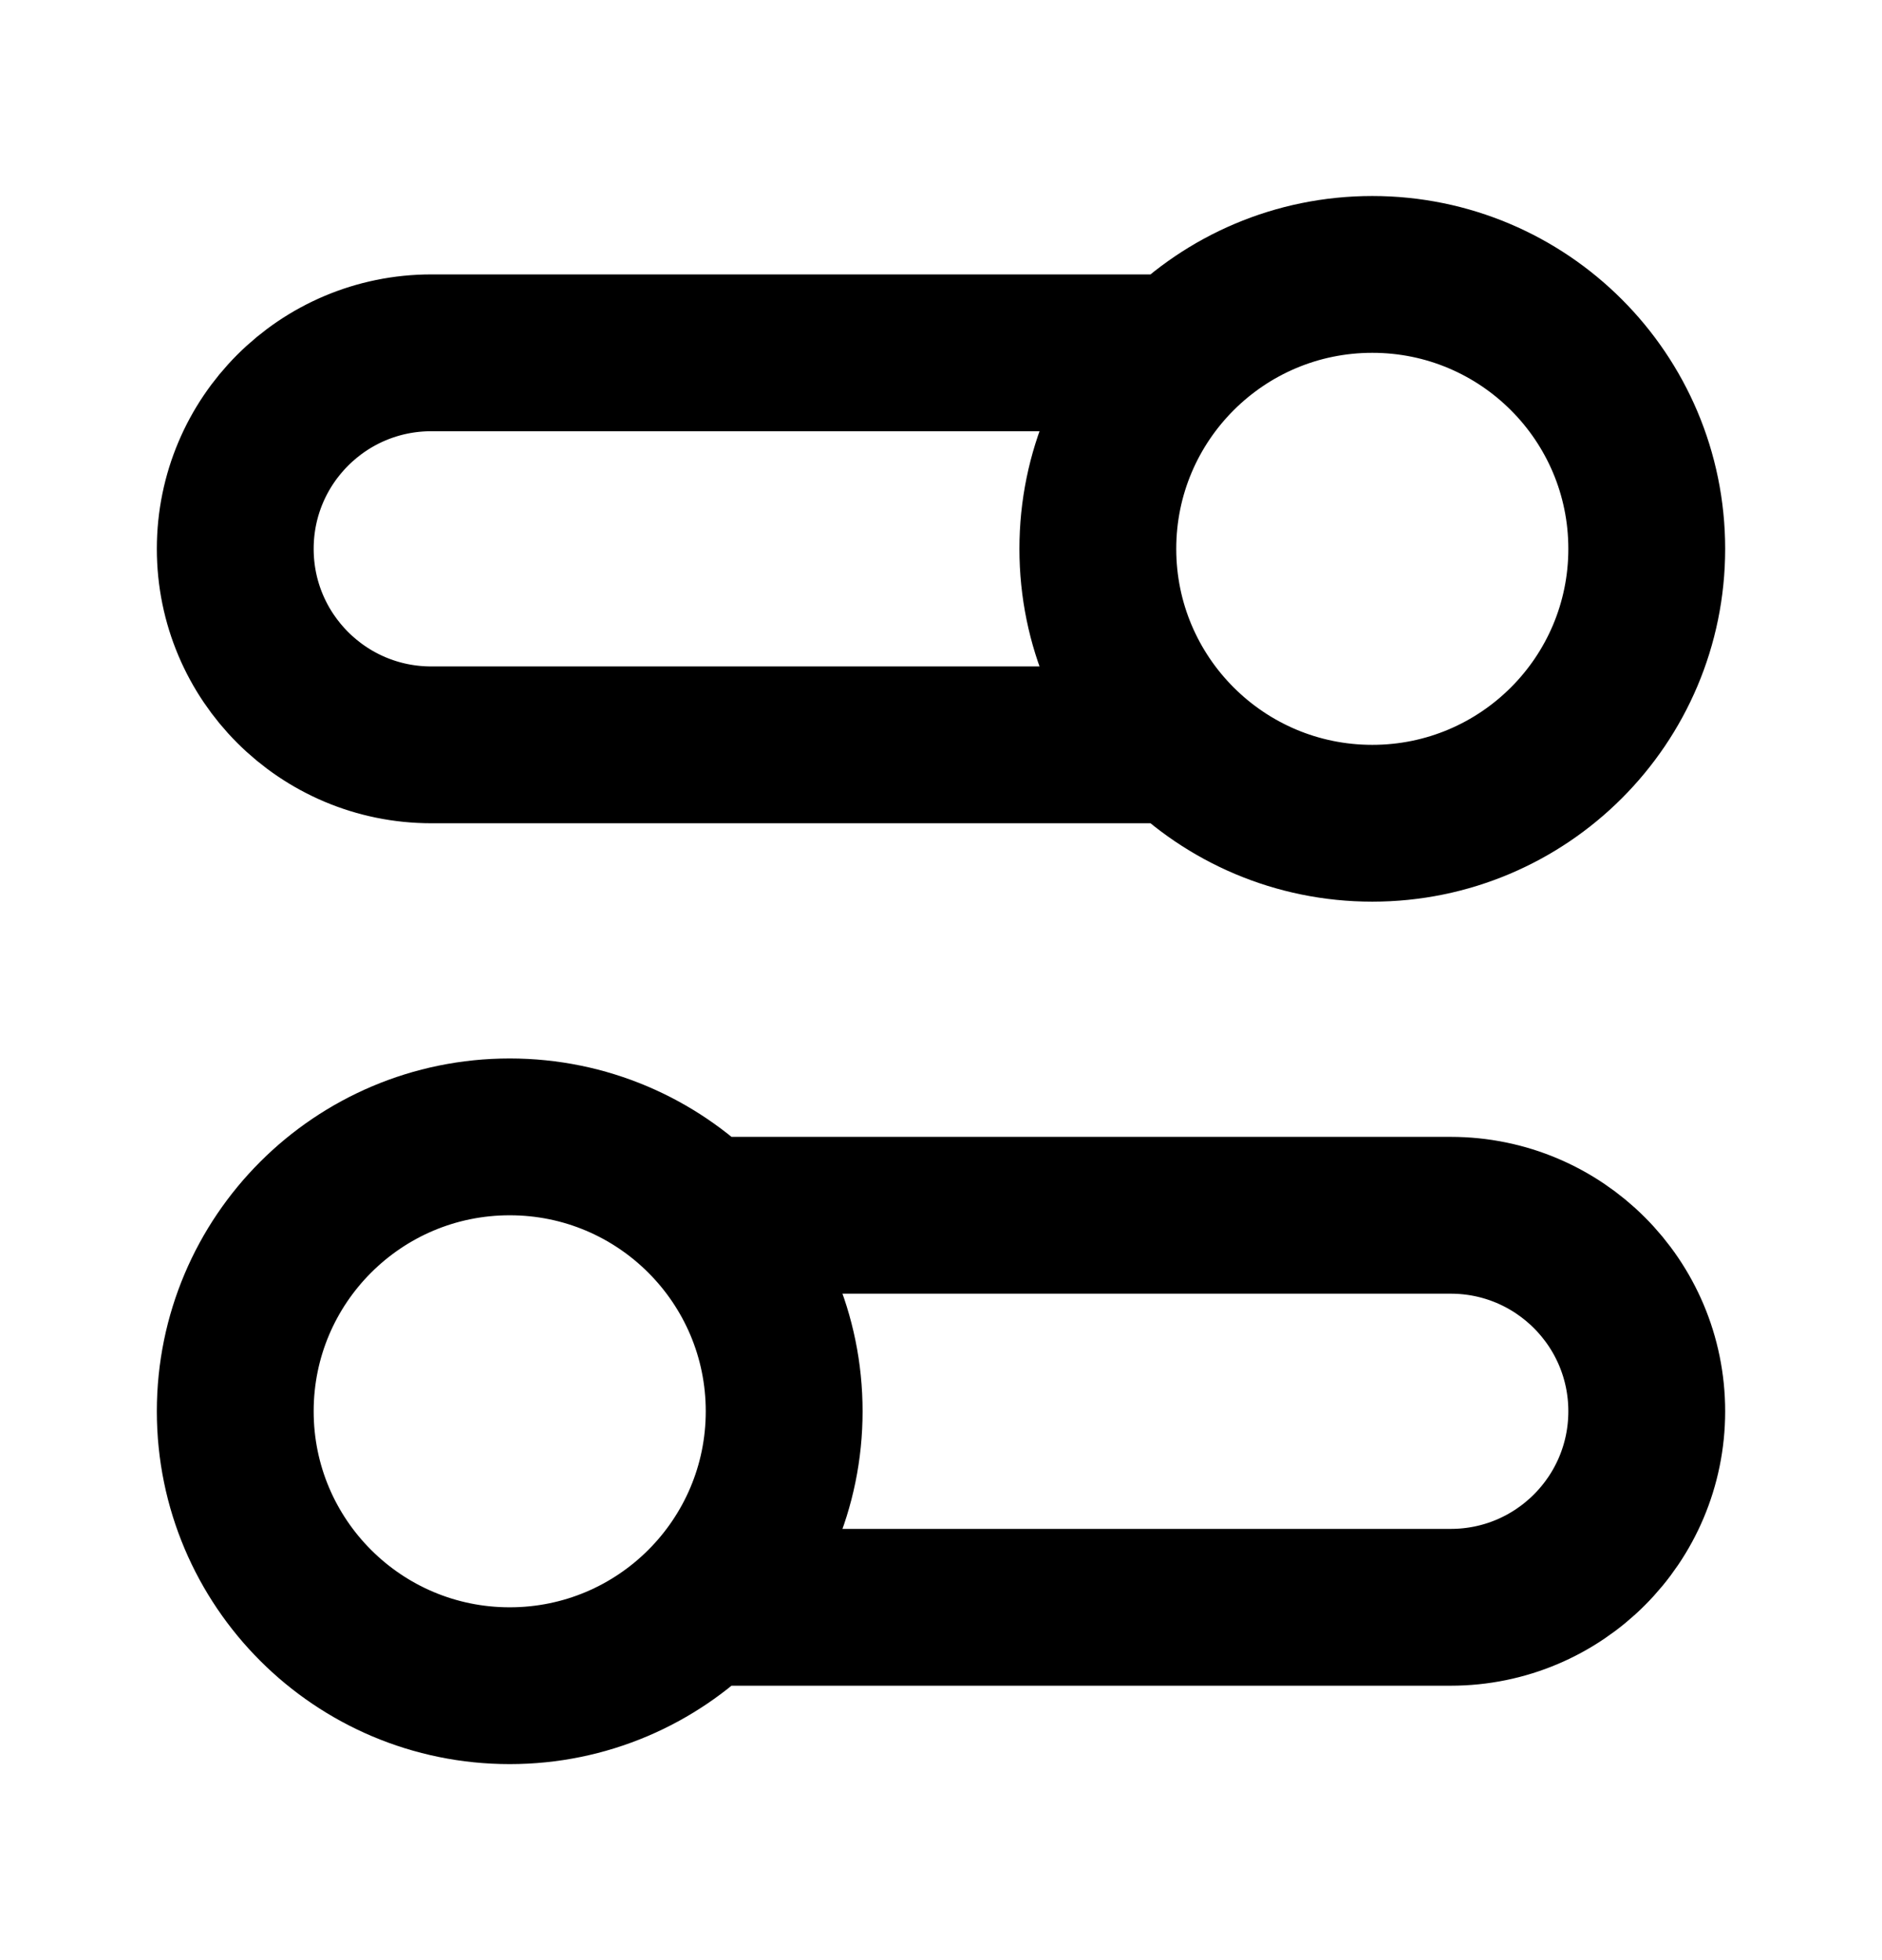 <svg xmlns="http://www.w3.org/2000/svg" width="24" height="25" viewBox="0 0 24 25" fill="none"><path d="M15.05 9.5H5.5C4.119 9.5 3 8.381 3 7C3 5.619 4.119 4.5 5.5 4.5H15.05M8.949 20.5H18.5C19.881 20.5 21 19.381 21 18C21 16.619 19.881 15.5 18.5 15.5H8.949M3 18C3 19.933 4.567 21.5 6.5 21.5C8.433 21.5 10 19.933 10 18C10 16.067 8.433 14.5 6.5 14.5C4.567 14.5 3 16.067 3 18ZM21 7C21 8.933 19.433 10.5 17.5 10.5C15.567 10.5 14 8.933 14 7C14 5.067 15.567 3.5 17.5 3.5C19.433 3.5 21 5.067 21 7Z" stroke="black" stroke-width="2" stroke-linecap="round" stroke-linejoin="round"></path></svg>